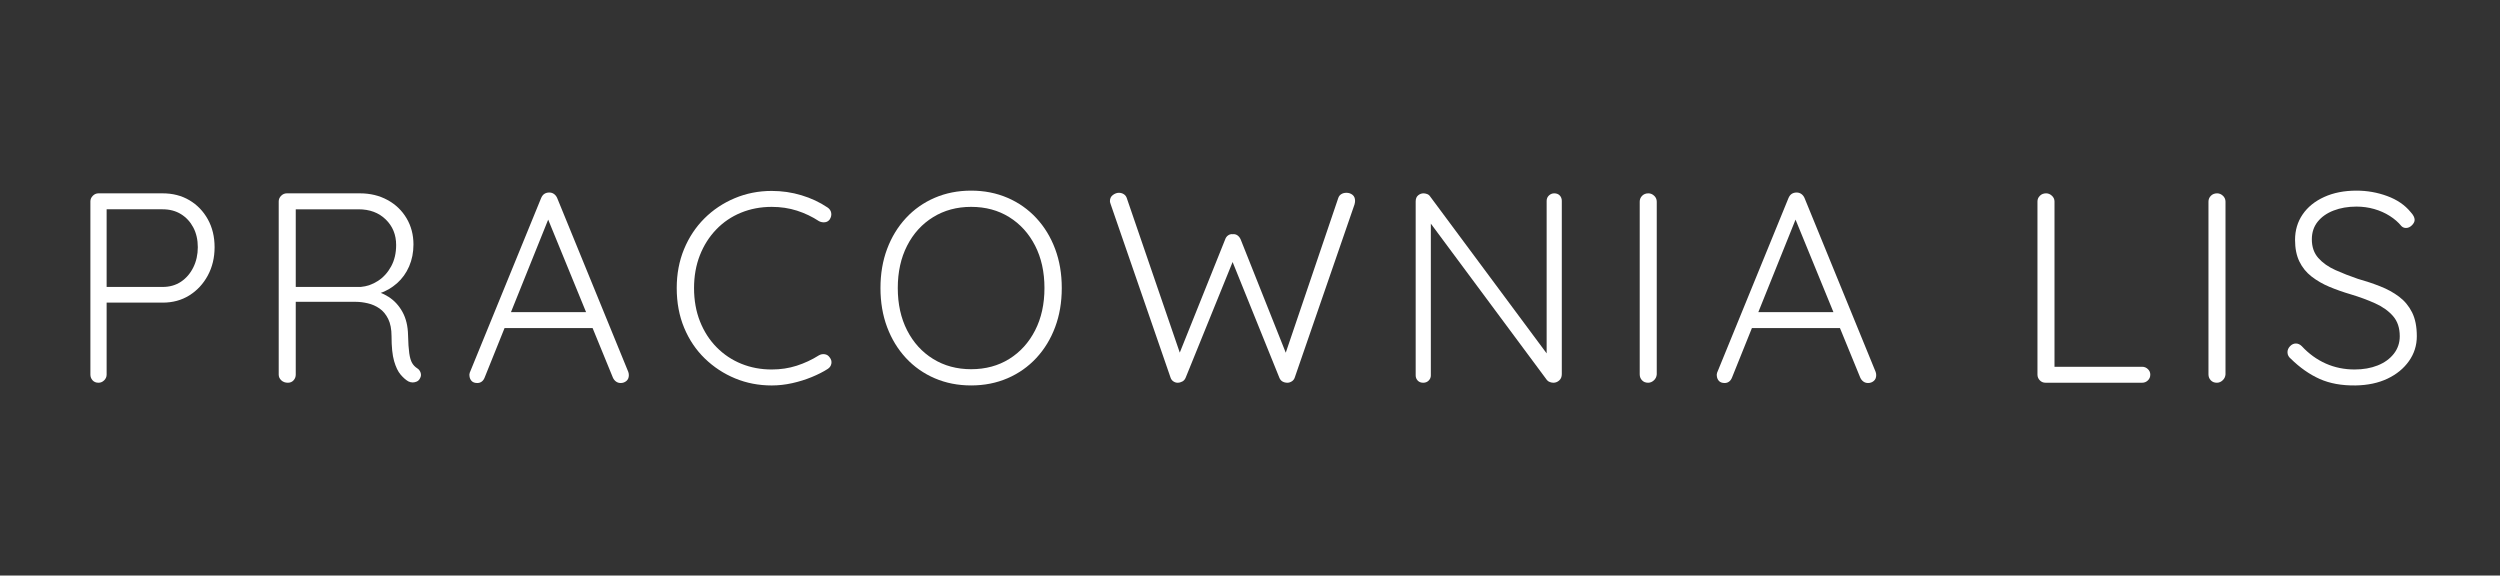<?xml version="1.0" encoding="UTF-8" standalone="no"?><!DOCTYPE svg PUBLIC "-//W3C//DTD SVG 1.1//EN" "http://www.w3.org/Graphics/SVG/1.1/DTD/svg11.dtd"><svg width="100%" height="100%" viewBox="0 0 834 192" version="1.1" xmlns="http://www.w3.org/2000/svg" xmlns:xlink="http://www.w3.org/1999/xlink" xml:space="preserve" xmlns:serif="http://www.serif.com/" style="fill-rule:evenodd;clip-rule:evenodd;stroke-linejoin:round;stroke-miterlimit:2;"><rect x="0" y="0" width="834" height="192" fill="#333333" stroke="none"/><g><g><g><path d="M54.253,64.498c3.371,-0 6.349,0.767 8.935,2.299c2.59,1.534 4.637,3.653 6.143,6.361c1.504,2.708 2.257,5.81 2.257,9.302c-0,3.489 -0.753,6.633 -2.257,9.429c-1.506,2.798 -3.553,5.011 -6.143,6.637c-2.586,1.622 -5.564,2.433 -8.935,2.433l-19.133,-0l0.451,-0.896l0,24.909c0,0.725 -0.271,1.358 -0.811,1.897c-0.541,0.541 -1.174,0.811 -1.897,0.811c-0.843,0 -1.505,-0.27 -1.989,-0.811c-0.479,-0.539 -0.719,-1.172 -0.719,-1.897l0,-57.766c0,-0.723 0.27,-1.356 0.811,-1.897c0.54,-0.539 1.173,-0.811 1.897,-0.811l21.39,-0Zm-0,31.228c2.35,-0 4.397,-0.586 6.143,-1.756c1.743,-1.174 3.111,-2.772 4.104,-4.789c0.991,-2.017 1.488,-4.256 1.488,-6.721c0,-2.468 -0.497,-4.649 -1.488,-6.544c-0.993,-1.894 -2.361,-3.382 -4.104,-4.464c-1.746,-1.086 -3.793,-1.629 -6.143,-1.629l-19.133,-0l0.451,-0.812l0,27.258l-0.543,-0.543l19.225,-0Z" style="fill:#fff;fill-rule:nonzero;"/></g></g><g><g><path d="M96.047,127.68c-0.903,0 -1.642,-0.27 -2.215,-0.811c-0.569,-0.539 -0.853,-1.172 -0.853,-1.897l0,-57.766c0,-0.723 0.27,-1.356 0.811,-1.897c0.54,-0.539 1.173,-0.811 1.897,-0.811l24.373,-0c3.428,-0 6.495,0.739 9.203,2.214c2.709,1.473 4.828,3.504 6.362,6.094c1.537,2.586 2.306,5.504 2.306,8.752c-0,2.648 -0.483,5.084 -1.446,7.313c-0.964,2.225 -2.318,4.104 -4.062,5.642c-1.746,1.534 -3.701,2.659 -5.868,3.378l-3.159,-0.987c2.228,0.179 4.304,0.886 6.227,2.122c1.927,1.233 3.477,2.916 4.648,5.05c1.174,2.135 1.793,4.707 1.854,7.715c0.06,2.592 0.194,4.609 0.402,6.051c0.212,1.444 0.529,2.528 0.952,3.251c0.424,0.719 0.963,1.291 1.623,1.714c0.601,0.363 1.008,0.874 1.22,1.537c0.211,0.66 0.135,1.289 -0.226,1.89c-0.24,0.485 -0.585,0.833 -1.037,1.044c-0.451,0.208 -0.92,0.31 -1.403,0.31c-0.48,0 -0.959,-0.12 -1.439,-0.359c-0.843,-0.48 -1.7,-1.231 -2.574,-2.257c-0.874,-1.024 -1.599,-2.528 -2.172,-4.514c-0.57,-1.983 -0.853,-4.749 -0.853,-8.3c-0,-2.35 -0.378,-4.277 -1.129,-5.783c-0.753,-1.504 -1.717,-2.661 -2.891,-3.47c-1.171,-0.813 -2.465,-1.384 -3.879,-1.714c-1.411,-0.333 -2.749,-0.5 -4.013,-0.5l-21.03,-0l0.987,-1.263l0,25.544c0,0.725 -0.239,1.358 -0.719,1.897c-0.48,0.541 -1.113,0.811 -1.897,0.811Zm1.629,-31.954l22.652,-0c2.045,-0.178 3.971,-0.854 5.776,-2.024c1.805,-1.174 3.265,-2.786 4.38,-4.831c1.114,-2.049 1.671,-4.429 1.671,-7.137c-0,-3.427 -1.16,-6.27 -3.477,-8.526c-2.318,-2.257 -5.342,-3.385 -9.069,-3.385l-21.573,-0l0.627,-1.263l0,28.428l-0.987,-1.262Z" style="fill:#fff;fill-rule:nonzero;"/></g></g><g><g><path d="M183.605,71.445l-21.933,54.521c-0.24,0.603 -0.572,1.055 -0.995,1.354c-0.419,0.302 -0.901,0.452 -1.445,0.452c-0.843,-0 -1.474,-0.226 -1.898,-0.677c-0.419,-0.452 -0.659,-1.009 -0.719,-1.672c-0.062,-0.299 -0.032,-0.663 0.092,-1.086l23.83,-58.309c0.299,-0.663 0.677,-1.128 1.128,-1.396c0.451,-0.272 0.977,-0.409 1.58,-0.409c0.601,-0 1.128,0.167 1.58,0.501c0.451,0.329 0.796,0.765 1.036,1.304l23.738,58.041c0.122,0.363 0.184,0.725 0.184,1.086c-0,0.843 -0.273,1.488 -0.818,1.94c-0.541,0.451 -1.171,0.677 -1.89,0.677c-0.603,-0 -1.129,-0.164 -1.58,-0.494c-0.451,-0.333 -0.797,-0.77 -1.037,-1.312l-22.476,-54.881l1.623,0.36Zm-16.7,38.005l2.256,-5.332l27.984,0l1.086,5.332l-31.326,-0Z" style="fill:#fff;fill-rule:nonzero;"/></g></g><g><g><path d="M276.033,69.188c0.722,0.485 1.144,1.104 1.262,1.855c0.122,0.752 -0.056,1.488 -0.536,2.207c-0.423,0.541 -0.966,0.843 -1.629,0.903c-0.659,0.061 -1.289,-0.059 -1.89,-0.36c-2.29,-1.504 -4.745,-2.676 -7.363,-3.519c-2.614,-0.841 -5.427,-1.263 -8.434,-1.263c-3.673,0 -7.088,0.648 -10.247,1.94c-3.16,1.294 -5.914,3.159 -8.259,5.599c-2.346,2.437 -4.168,5.309 -5.465,8.618c-1.294,3.312 -1.94,6.951 -1.94,10.917c0,4.096 0.663,7.813 1.989,11.15c1.326,3.34 3.175,6.212 5.55,8.618c2.379,2.409 5.131,4.244 8.259,5.508c3.131,1.266 6.502,1.897 10.113,1.897c2.947,0 5.728,-0.419 8.343,-1.262c2.618,-0.846 5.072,-1.991 7.362,-3.435c0.601,-0.356 1.248,-0.49 1.94,-0.402c0.691,0.09 1.248,0.436 1.671,1.037c0.54,0.663 0.735,1.372 0.585,2.123c-0.151,0.753 -0.557,1.338 -1.22,1.756c-1.505,0.964 -3.279,1.867 -5.324,2.708c-2.045,0.843 -4.214,1.52 -6.503,2.031c-2.284,0.511 -4.569,0.769 -6.854,0.769c-4.336,-0 -8.398,-0.783 -12.187,-2.349c-3.791,-1.565 -7.162,-3.774 -10.113,-6.629c-2.948,-2.858 -5.25,-6.273 -6.904,-10.247c-1.656,-3.972 -2.483,-8.396 -2.483,-13.273c0,-4.691 0.811,-9.007 2.433,-12.948c1.626,-3.944 3.883,-7.359 6.771,-10.247c2.891,-2.886 6.262,-5.141 10.113,-6.763c3.85,-1.625 7.972,-2.44 12.37,-2.44c3.427,-0 6.735,0.483 9.922,1.446c3.191,0.959 6.081,2.311 8.668,4.055Z" style="fill:#fff;fill-rule:nonzero;"/></g></g><g><g><path d="M354.206,96.085c0,4.754 -0.738,9.103 -2.214,13.047c-1.472,3.941 -3.561,7.37 -6.27,10.29c-2.708,2.919 -5.915,5.176 -9.619,6.77c-3.701,1.594 -7.747,2.391 -12.137,2.391c-4.392,-0 -8.44,-0.797 -12.144,-2.391c-3.701,-1.594 -6.904,-3.851 -9.613,-6.77c-2.704,-2.92 -4.793,-6.349 -6.269,-10.29c-1.478,-3.944 -2.215,-8.293 -2.215,-13.047c0,-4.753 0.737,-9.099 2.215,-13.039c1.476,-3.939 3.565,-7.37 6.269,-10.29c2.709,-2.919 5.912,-5.176 9.613,-6.77c3.704,-1.594 7.752,-2.391 12.144,-2.391c4.39,0 8.436,0.797 12.137,2.391c3.704,1.594 6.911,3.851 9.619,6.77c2.709,2.92 4.798,6.351 6.27,10.29c1.476,3.94 2.214,8.286 2.214,13.039Zm-5.775,0c-0,-5.354 -1.041,-10.063 -3.118,-14.125c-2.078,-4.063 -4.954,-7.236 -8.625,-9.521c-3.667,-2.285 -7.909,-3.428 -12.722,-3.428c-4.753,0 -8.981,1.143 -12.68,3.428c-3.701,2.285 -6.591,5.458 -8.668,9.521c-2.078,4.062 -3.117,8.771 -3.117,14.125c0,5.357 1.039,10.064 3.117,14.126c2.077,4.063 4.967,7.24 8.668,9.528c3.699,2.285 7.927,3.428 12.68,3.428c4.813,-0 9.055,-1.143 12.722,-3.428c3.671,-2.288 6.547,-5.465 8.625,-9.528c2.077,-4.062 3.118,-8.769 3.118,-14.126Z" style="fill:#fff;fill-rule:nonzero;"/></g></g><g><g><path d="M449.16,64.315c0.785,-0 1.462,0.225 2.031,0.677c0.573,0.451 0.86,1.128 0.86,2.031c0,0.301 -0.061,0.691 -0.183,1.17l-19.944,57.773c-0.183,0.542 -0.515,0.963 -0.994,1.263c-0.48,0.301 -0.963,0.451 -1.446,0.451c-0.603,0 -1.146,-0.134 -1.629,-0.402c-0.48,-0.271 -0.839,-0.709 -1.079,-1.312l-15.974,-39.535l0.72,0.176l-15.974,39.359c-0.245,0.603 -0.624,1.041 -1.135,1.312c-0.508,0.268 -1.034,0.402 -1.573,0.402c-0.485,0 -0.952,-0.15 -1.404,-0.451c-0.451,-0.3 -0.766,-0.721 -0.945,-1.263l-19.951,-57.773c-0.179,-0.479 -0.268,-0.839 -0.268,-1.079c0,-0.902 0.332,-1.593 0.995,-2.073c0.663,-0.483 1.322,-0.726 1.981,-0.726c0.602,-0 1.143,0.151 1.622,0.451c0.484,0.301 0.819,0.723 1.002,1.262l18.139,52.893l-0.995,0.092l15.706,-39.169c0.183,-0.545 0.501,-0.982 0.952,-1.312c0.451,-0.328 0.977,-0.465 1.58,-0.409c0.601,-0.056 1.128,0.081 1.579,0.409c0.452,0.33 0.797,0.767 1.037,1.312l15.522,38.992l-0.987,0.36l18.047,-53.168c0.183,-0.539 0.515,-0.961 0.994,-1.262c0.483,-0.3 1.055,-0.451 1.714,-0.451Z" style="fill:#fff;fill-rule:nonzero;"/></g></g><g><g><path d="M518.484,64.498c0.785,-0 1.404,0.24 1.855,0.719c0.451,0.48 0.677,1.083 0.677,1.806l-0,57.766c-0,0.902 -0.287,1.611 -0.86,2.122c-0.575,0.513 -1.22,0.769 -1.94,0.769c-0.363,0 -0.754,-0.074 -1.178,-0.226c-0.419,-0.149 -0.747,-0.375 -0.987,-0.677l-40.262,-54.246l1.538,-0.811l-0,53.52c-0,0.663 -0.244,1.238 -0.727,1.721c-0.479,0.479 -1.082,0.719 -1.805,0.719c-0.781,0 -1.397,-0.24 -1.848,-0.719c-0.451,-0.483 -0.677,-1.058 -0.677,-1.721l0,-58.034c0,-0.903 0.27,-1.58 0.811,-2.031c0.54,-0.451 1.143,-0.677 1.806,-0.677c0.361,-0 0.751,0.076 1.17,0.226c0.423,0.151 0.755,0.405 0.995,0.761l39.81,53.619l-0.903,1.622l0,-53.703c0,-0.723 0.254,-1.326 0.762,-1.806c0.511,-0.479 1.1,-0.719 1.763,-0.719Z" style="fill:#fff;fill-rule:nonzero;"/></g></g><g><g><path d="M552.693,124.88c-0.056,0.787 -0.372,1.45 -0.945,1.989c-0.575,0.541 -1.22,0.811 -1.939,0.811c-0.843,0 -1.52,-0.27 -2.031,-0.811c-0.513,-0.539 -0.769,-1.202 -0.769,-1.989l0,-57.589c0,-0.78 0.27,-1.441 0.811,-1.982c0.54,-0.539 1.234,-0.811 2.08,-0.811c0.72,-0 1.363,0.272 1.933,0.811c0.573,0.541 0.86,1.202 0.86,1.982l0,57.589Z" style="fill:#fff;fill-rule:nonzero;"/></g></g><g><g><path d="M599.723,71.445l-21.932,54.521c-0.24,0.603 -0.572,1.055 -0.995,1.354c-0.419,0.302 -0.901,0.452 -1.446,0.452c-0.842,-0 -1.474,-0.226 -1.897,-0.677c-0.419,-0.452 -0.659,-1.009 -0.719,-1.672c-0.062,-0.299 -0.032,-0.663 0.092,-1.086l23.83,-58.309c0.299,-0.663 0.677,-1.128 1.128,-1.396c0.451,-0.272 0.977,-0.409 1.58,-0.409c0.601,-0 1.128,0.167 1.579,0.501c0.452,0.329 0.797,0.765 1.037,1.304l23.738,58.041c0.122,0.363 0.184,0.725 0.184,1.086c-0,0.843 -0.274,1.488 -0.818,1.94c-0.542,0.451 -1.171,0.677 -1.89,0.677c-0.603,-0 -1.129,-0.164 -1.58,-0.494c-0.451,-0.333 -0.797,-0.77 -1.037,-1.312l-22.476,-54.881l1.622,0.36Zm-16.7,38.005l2.257,-5.332l27.984,0l1.086,5.332l-31.327,-0Z" style="fill:#fff;fill-rule:nonzero;"/></g></g><g><g><path d="M714.628,122.356c0.723,-0 1.356,0.257 1.897,0.768c0.54,0.508 0.811,1.125 0.811,1.848c0,0.781 -0.271,1.428 -0.811,1.939c-0.541,0.513 -1.174,0.769 -1.897,0.769l-32.222,0c-0.781,0 -1.428,-0.27 -1.94,-0.811c-0.513,-0.539 -0.768,-1.172 -0.768,-1.897l-0,-57.766c-0,-0.723 0.269,-1.356 0.811,-1.897c0.539,-0.539 1.234,-0.811 2.08,-0.811c0.72,-0 1.363,0.272 1.933,0.811c0.573,0.541 0.86,1.174 0.86,1.897l-0,56.68l-1.714,-1.53l30.96,-0Z" style="fill:#fff;fill-rule:nonzero;"/></g></g><g><g><path d="M742.429,124.88c-0.056,0.787 -0.372,1.45 -0.945,1.989c-0.575,0.541 -1.22,0.811 -1.939,0.811c-0.843,0 -1.52,-0.27 -2.031,-0.811c-0.514,-0.539 -0.769,-1.202 -0.769,-1.989l-0,-57.589c-0,-0.78 0.27,-1.441 0.811,-1.982c0.539,-0.539 1.234,-0.811 2.08,-0.811c0.72,-0 1.363,0.272 1.933,0.811c0.573,0.541 0.86,1.202 0.86,1.982l0,57.589Z" style="fill:#fff;fill-rule:nonzero;"/></g></g><g><g><path d="M785.757,128.583c-4.57,0.06 -8.541,-0.661 -11.912,-2.165c-3.371,-1.504 -6.592,-3.761 -9.661,-6.771c-0.302,-0.239 -0.558,-0.539 -0.769,-0.902c-0.208,-0.362 -0.31,-0.783 -0.31,-1.263c-0,-0.723 0.283,-1.385 0.853,-1.988c0.573,-0.602 1.222,-0.903 1.946,-0.903c0.72,-0 1.379,0.301 1.982,0.903c2.345,2.53 5.007,4.457 7.983,5.783c2.98,1.322 6.187,1.981 9.62,1.981c2.886,0 5.458,-0.451 7.715,-1.354c2.257,-0.903 4.044,-2.195 5.367,-3.879c1.326,-1.687 1.989,-3.642 1.989,-5.867c-0,-2.768 -0.753,-5.011 -2.257,-6.728c-1.506,-1.716 -3.491,-3.128 -5.959,-4.239c-2.465,-1.114 -5.202,-2.122 -8.209,-3.025c-2.469,-0.723 -4.817,-1.552 -7.046,-2.482c-2.225,-0.935 -4.208,-2.081 -5.952,-3.435c-1.745,-1.354 -3.099,-3.022 -4.062,-5.007c-0.964,-1.984 -1.446,-4.39 -1.446,-7.222c0,-3.187 0.841,-6.015 2.525,-8.484c1.687,-2.468 4.08,-4.407 7.179,-5.818c3.098,-1.414 6.695,-2.123 10.79,-2.123c3.549,0 6.963,0.603 10.24,1.806c3.282,1.204 5.884,2.979 7.807,5.324c0.903,0.965 1.354,1.837 1.354,2.617c0,0.603 -0.301,1.204 -0.902,1.805c-0.603,0.603 -1.263,0.903 -1.982,0.903c-0.603,-0 -1.114,-0.212 -1.537,-0.635c-1.021,-1.259 -2.314,-2.385 -3.879,-3.378c-1.566,-0.996 -3.297,-1.765 -5.191,-2.306c-1.895,-0.54 -3.864,-0.811 -5.91,-0.811c-2.831,-0 -5.373,0.437 -7.63,1.312c-2.257,0.871 -4.032,2.119 -5.325,3.744c-1.294,1.622 -1.939,3.579 -1.939,5.868c-0,2.525 0.721,4.602 2.165,6.227c1.442,1.622 3.337,2.96 5.684,4.013c2.345,1.054 4.845,2.031 7.497,2.934c2.584,0.724 5.065,1.555 7.44,2.489c2.378,0.931 4.485,2.088 6.319,3.47c1.837,1.382 3.283,3.128 4.337,5.233c1.053,2.107 1.58,4.757 1.58,7.948c-0,3.066 -0.875,5.832 -2.624,8.3c-1.745,2.469 -4.136,4.426 -7.172,5.868c-3.038,1.442 -6.604,2.195 -10.698,2.257Z" style="fill:#fff;fill-rule:nonzero;"/></g></g></g></svg>